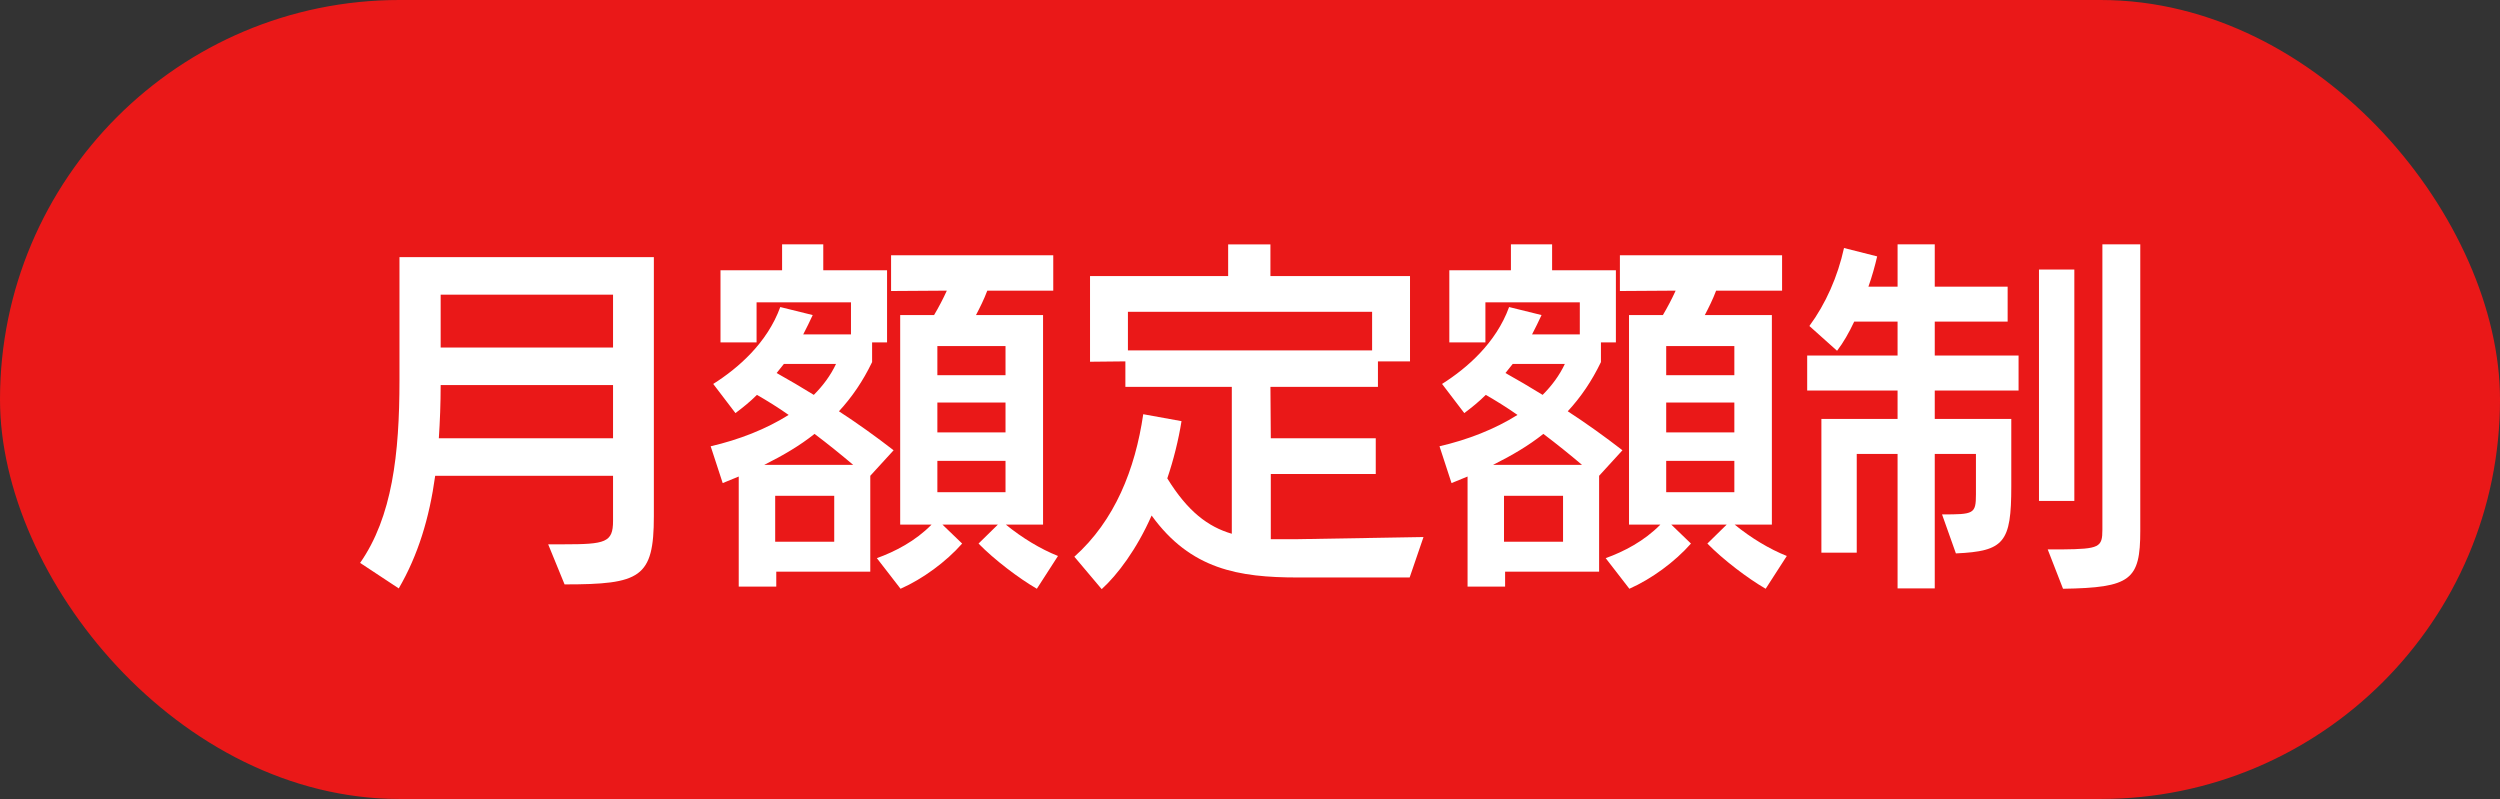 <?xml version="1.0" encoding="UTF-8"?>
<svg id="_レイヤー_2" data-name="レイヤー 2" xmlns="http://www.w3.org/2000/svg" viewBox="0 0 233.099 74.496">
  <rect x="0" y="0" width="233.099" height="74.496" fill="#333333" stroke="none"/>
  <defs>
    <style>
      .cls-1 {
        fill: #fff;
      }

      .cls-2 {
        fill: #ea1818;
      }
    </style>
  </defs>
  <g id="_レイヤー_1-2" data-name="レイヤー 1">
    <g>
      <rect class="cls-2" x="0" y="0" width="233.099" height="74.496" rx="37.248" ry="37.248"/>
      <g>
        <path class="cls-1" d="M51.111,50.751h1.462c3.874,0,4.587-.17,4.587-2.175v-4.214h-16.583c-.543,3.942-1.597,7.408-3.397,10.501l-3.603-2.379c2.99-4.282,3.67-10.127,3.67-17.024v-11.486h23.719v24.161c0,5.742-1.257,6.354-8.325,6.354l-1.529-3.738ZM57.16,35.901h-16.073c0,1.732-.067,3.398-.17,4.961h16.243v-4.961ZM57.16,27.473h-16.073v4.928h16.073v-4.928Z"/>
        <path class="cls-1" d="M72.379,53.3v1.394h-3.5v-10.263l-1.495.611-1.121-3.432c2.65-.612,5.165-1.598,7.271-2.923-1.019-.714-2.005-1.325-2.956-1.869-.646.646-1.325,1.189-2.005,1.699l-2.072-2.719c2.311-1.461,5.028-3.806,6.252-7.17l3.024.748c-.271.611-.577,1.189-.884,1.801h4.452v-2.99h-8.802v3.738h-3.364v-6.729h5.743v-2.413h3.84v2.413h5.947v6.729h-1.394v1.835c-.85,1.767-1.869,3.262-3.093,4.587,1.768,1.155,3.433,2.345,5.098,3.636l-2.175,2.379v8.938h-8.768ZM79.55,43.343c-1.122-.951-2.345-1.937-3.603-2.888-1.359,1.087-2.922,2.005-4.689,2.888h8.292ZM77.783,46.231h-5.505v4.282h5.505v-4.282ZM73.093,33.93l-.68.85c1.155.646,2.311,1.325,3.466,2.038.85-.85,1.563-1.801,2.073-2.888h-4.859ZM96.676,54.896c-1.699-.985-3.976-2.718-5.437-4.214l1.801-1.767h-5.165l1.835,1.767c-1.495,1.699-3.67,3.297-5.743,4.214l-2.209-2.854c1.699-.611,3.603-1.597,5.098-3.126h-2.923v-19.539h3.16c.442-.748.85-1.529,1.189-2.277l-5.199.034v-3.33h15.122v3.296h-6.15c-.306.816-.68,1.563-1.054,2.277h6.253v19.539h-3.467c1.495,1.224,3.229,2.276,4.859,2.923l-1.971,3.058ZM93.754,32.265h-6.354v2.718h6.354v-2.718ZM93.754,37.532h-6.354v2.786h6.354v-2.786ZM93.754,42.97h-6.354v2.922h6.354v-2.922Z"/>
        <path class="cls-1" d="M121.003,53.844c-5.505,0-9.99-.748-13.627-5.777-1.393,3.16-3.194,5.539-4.655,6.864l-2.549-3.024c3.772-3.364,5.675-8.155,6.423-13.286l3.568.646c-.272,1.732-.748,3.636-1.325,5.335,1.902,3.092,3.806,4.52,6.015,5.165v-13.694h-9.923v-2.379l-3.296.034v-7.985h12.879v-2.957h3.941v2.957h13.015v7.951h-2.99v2.379h-10.024l.034,4.791h9.786v3.33h-9.786v6.083h2.242l11.996-.204-1.292,3.772h-10.432ZM127.935,29.071h-22.768v3.602h22.768v-3.602Z"/>
        <path class="cls-1" d="M140.335,53.3v1.394h-3.5v-10.263l-1.495.611-1.121-3.432c2.65-.612,5.165-1.598,7.271-2.923-1.019-.714-2.005-1.325-2.956-1.869-.646.646-1.325,1.189-2.005,1.699l-2.072-2.719c2.311-1.461,5.028-3.806,6.252-7.17l3.024.748c-.271.611-.577,1.189-.884,1.801h4.452v-2.99h-8.802v3.738h-3.364v-6.729h5.743v-2.413h3.84v2.413h5.947v6.729h-1.394v1.835c-.85,1.767-1.869,3.262-3.093,4.587,1.768,1.155,3.433,2.345,5.098,3.636l-2.175,2.379v8.938h-8.768ZM147.505,43.343c-1.122-.951-2.345-1.937-3.603-2.888-1.359,1.087-2.922,2.005-4.689,2.888h8.292ZM145.738,46.231h-5.505v4.282h5.505v-4.282ZM141.048,33.93l-.68.85c1.155.646,2.311,1.325,3.466,2.038.85-.85,1.563-1.801,2.073-2.888h-4.859ZM164.631,54.896c-1.699-.985-3.976-2.718-5.437-4.214l1.801-1.767h-5.165l1.835,1.767c-1.495,1.699-3.67,3.297-5.743,4.214l-2.209-2.854c1.699-.611,3.603-1.597,5.098-3.126h-2.923v-19.539h3.16c.442-.748.85-1.529,1.189-2.277l-5.199.034v-3.33h15.122v3.296h-6.15c-.306.816-.68,1.563-1.054,2.277h6.253v19.539h-3.467c1.495,1.224,3.229,2.276,4.859,2.923l-1.971,3.058ZM161.71,32.265h-6.354v2.718h6.354v-2.718ZM161.71,37.532h-6.354v2.786h6.354v-2.786ZM161.71,42.97h-6.354v2.922h6.354v-2.922Z"/>
        <path class="cls-1" d="M176.929,54.863v-12.54h-3.807v9.209h-3.296v-12.471h7.103v-2.65h-8.428v-3.263h8.428v-3.16h-4.044c-.476,1.02-1.02,1.971-1.598,2.719l-2.582-2.311c1.529-2.073,2.65-4.622,3.229-7.272l3.092.782c-.204.883-.476,1.868-.815,2.82h2.719v-3.942h3.466v3.942h6.796v3.262h-6.796v3.16h7.815v3.263h-7.815v2.65h7.136v6.286c0,5.233-.646,6.049-5.165,6.253l-1.291-3.636c2.956,0,3.16-.034,3.16-1.869v-3.772h-3.84v12.54h-3.466ZM190.114,46.707v-21.578h3.296v21.578h-3.296ZM190.929,51.226h1.359c3.466-.034,3.738-.204,3.738-1.835v-26.607h3.533v26.71c0,4.587-.883,5.301-7.203,5.402l-1.428-3.67Z"/>
      </g>
    </g>
  </g>
</svg>
